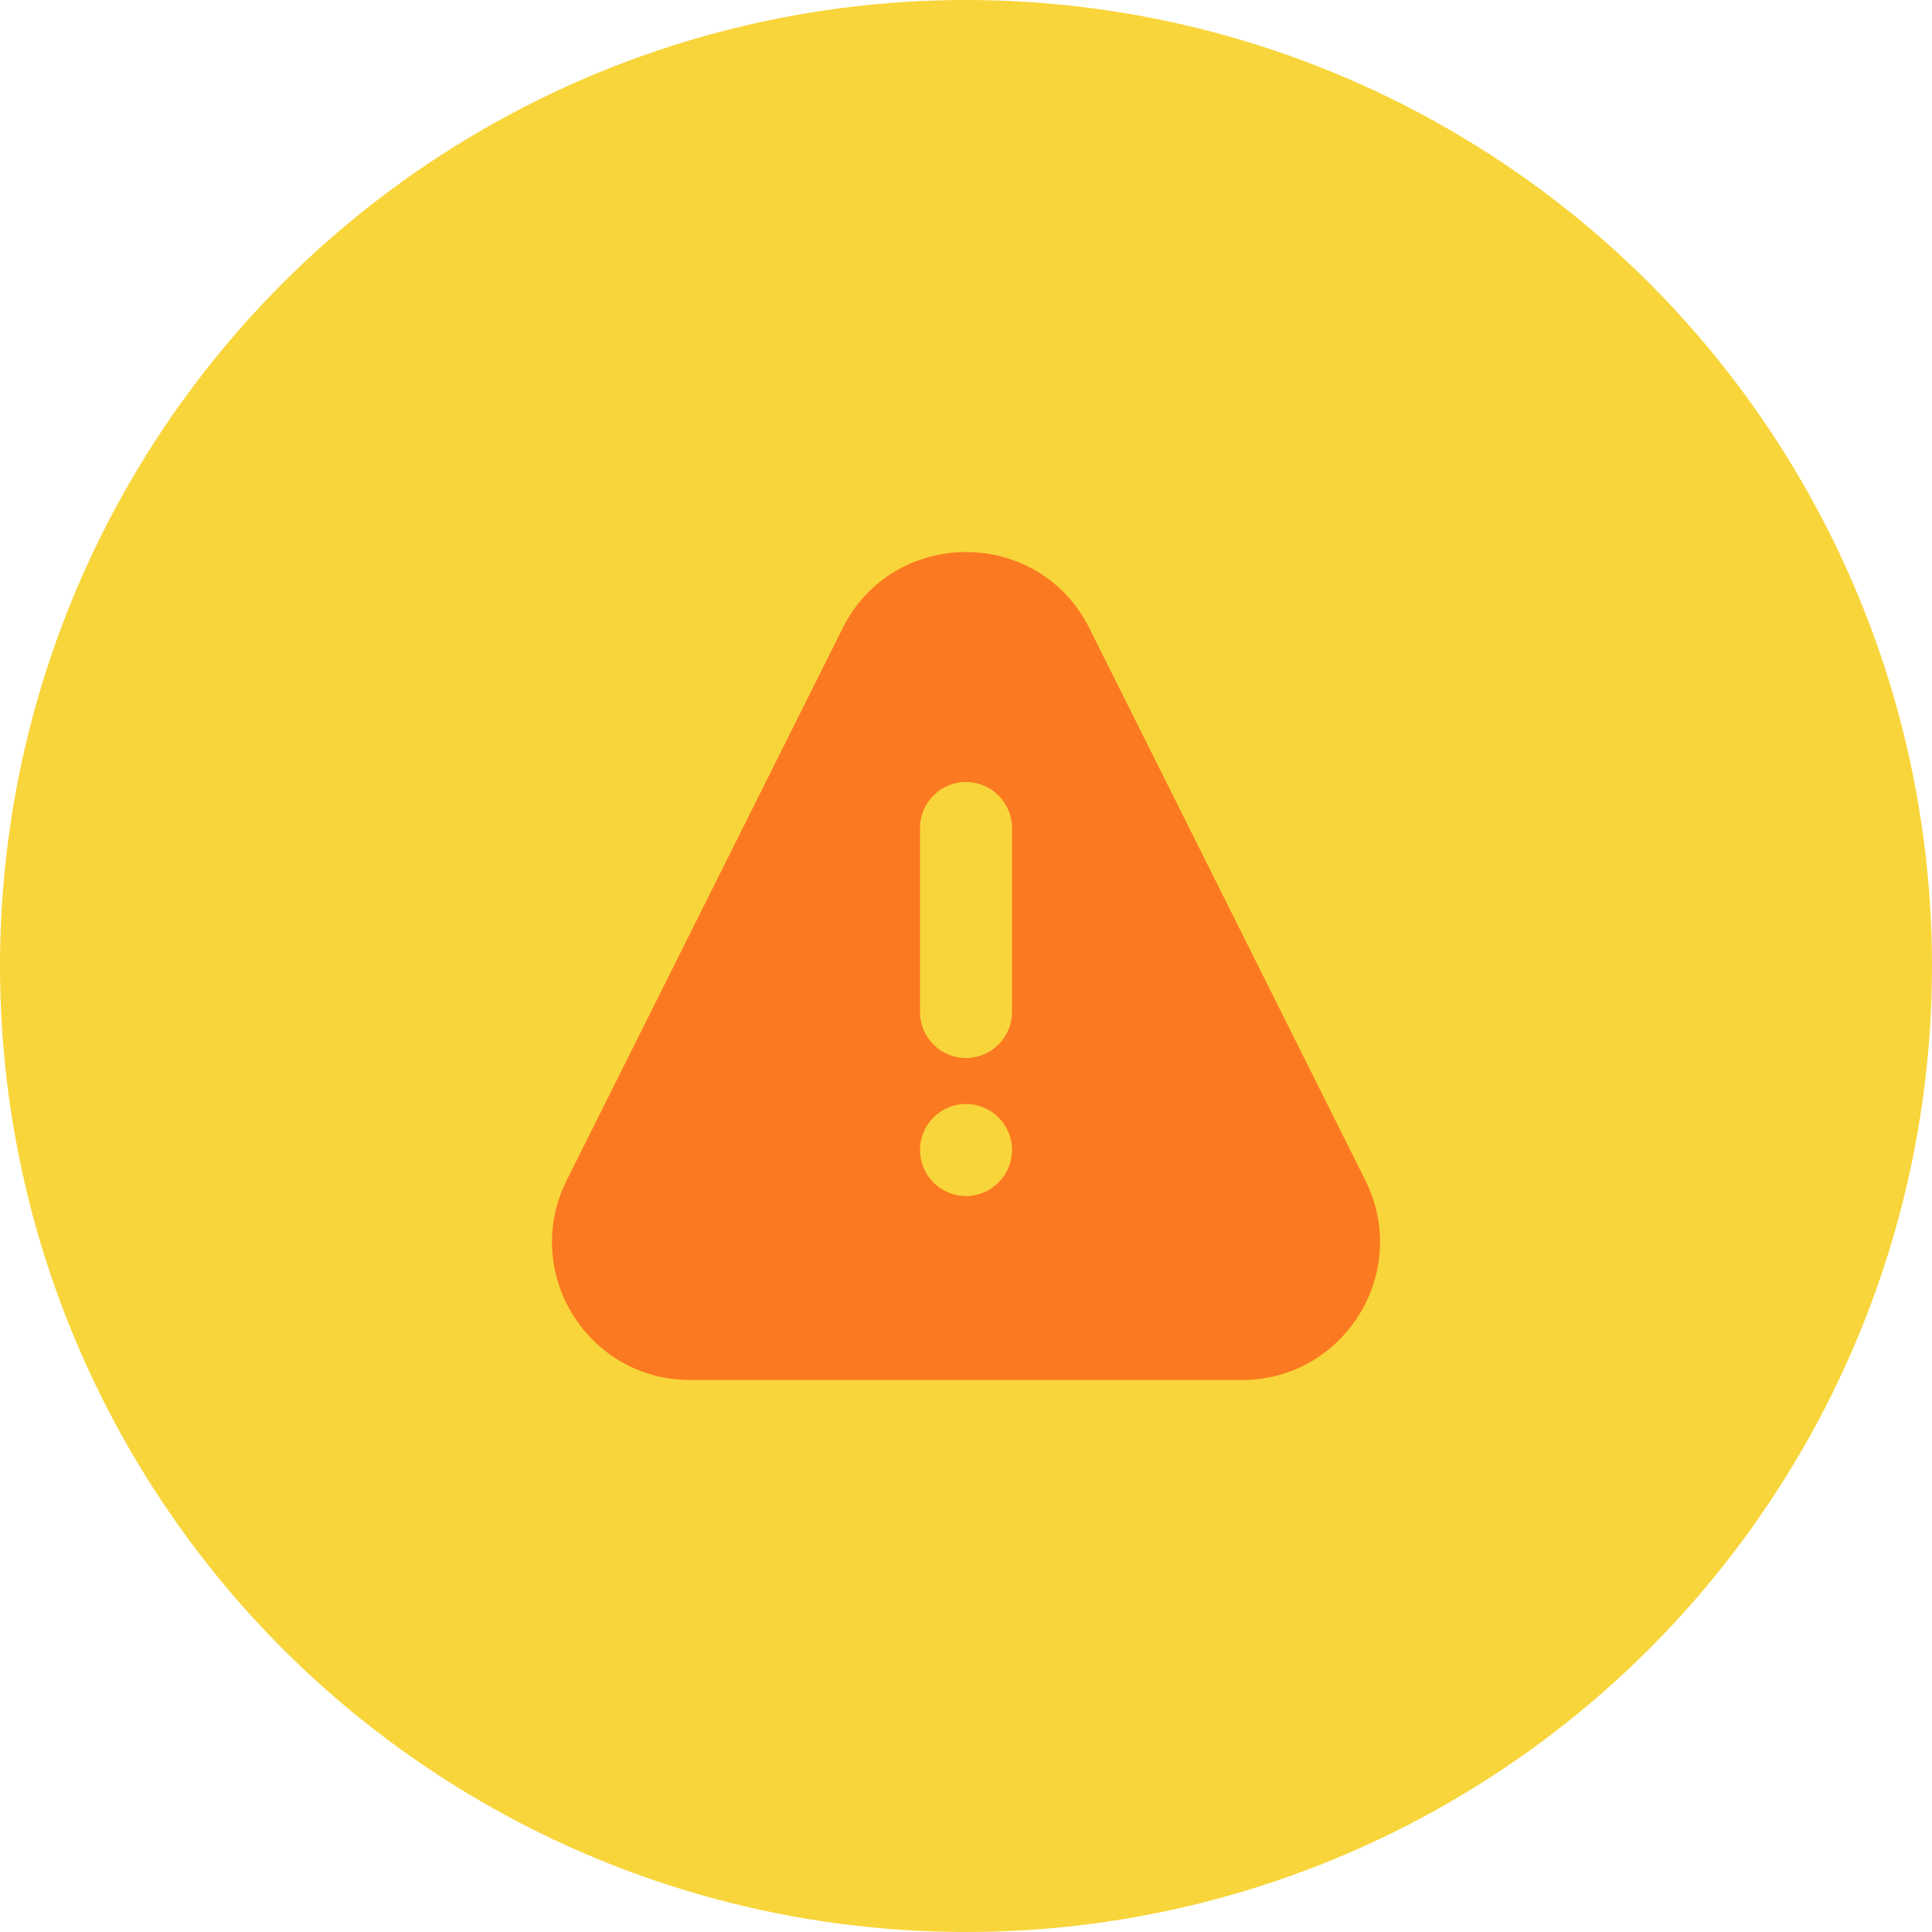 <svg width="56" height="56" viewBox="0 0 56 56" xmlns="http://www.w3.org/2000/svg">
<circle cx="28" cy="28" r="28" fill="#F8D53A" />
<path d="M31.578 18.213C30.104 15.264 25.896 15.264 24.422 18.213L16.426 34.212C15.097 36.871 17.031 40 20.004 40H35.996C38.969 40 40.903 36.871 39.574 34.212L31.578 18.213ZM26.667 24C26.667 23.264 27.264 22.667 28 22.667C28.736 22.667 29.333 23.264 29.333 24V29.333C29.333 30.07 28.736 30.667 28 30.667C27.264 30.667 26.667 30.07 26.667 29.333V24ZM26.667 33.333C26.667 32.597 27.264 32 28 32C28.736 32 29.333 32.597 29.333 33.333C29.333 34.07 28.736 34.667 28 34.667C27.264 34.667 26.667 34.07 26.667 33.333Z" fill="#FB7921" />
</svg>

